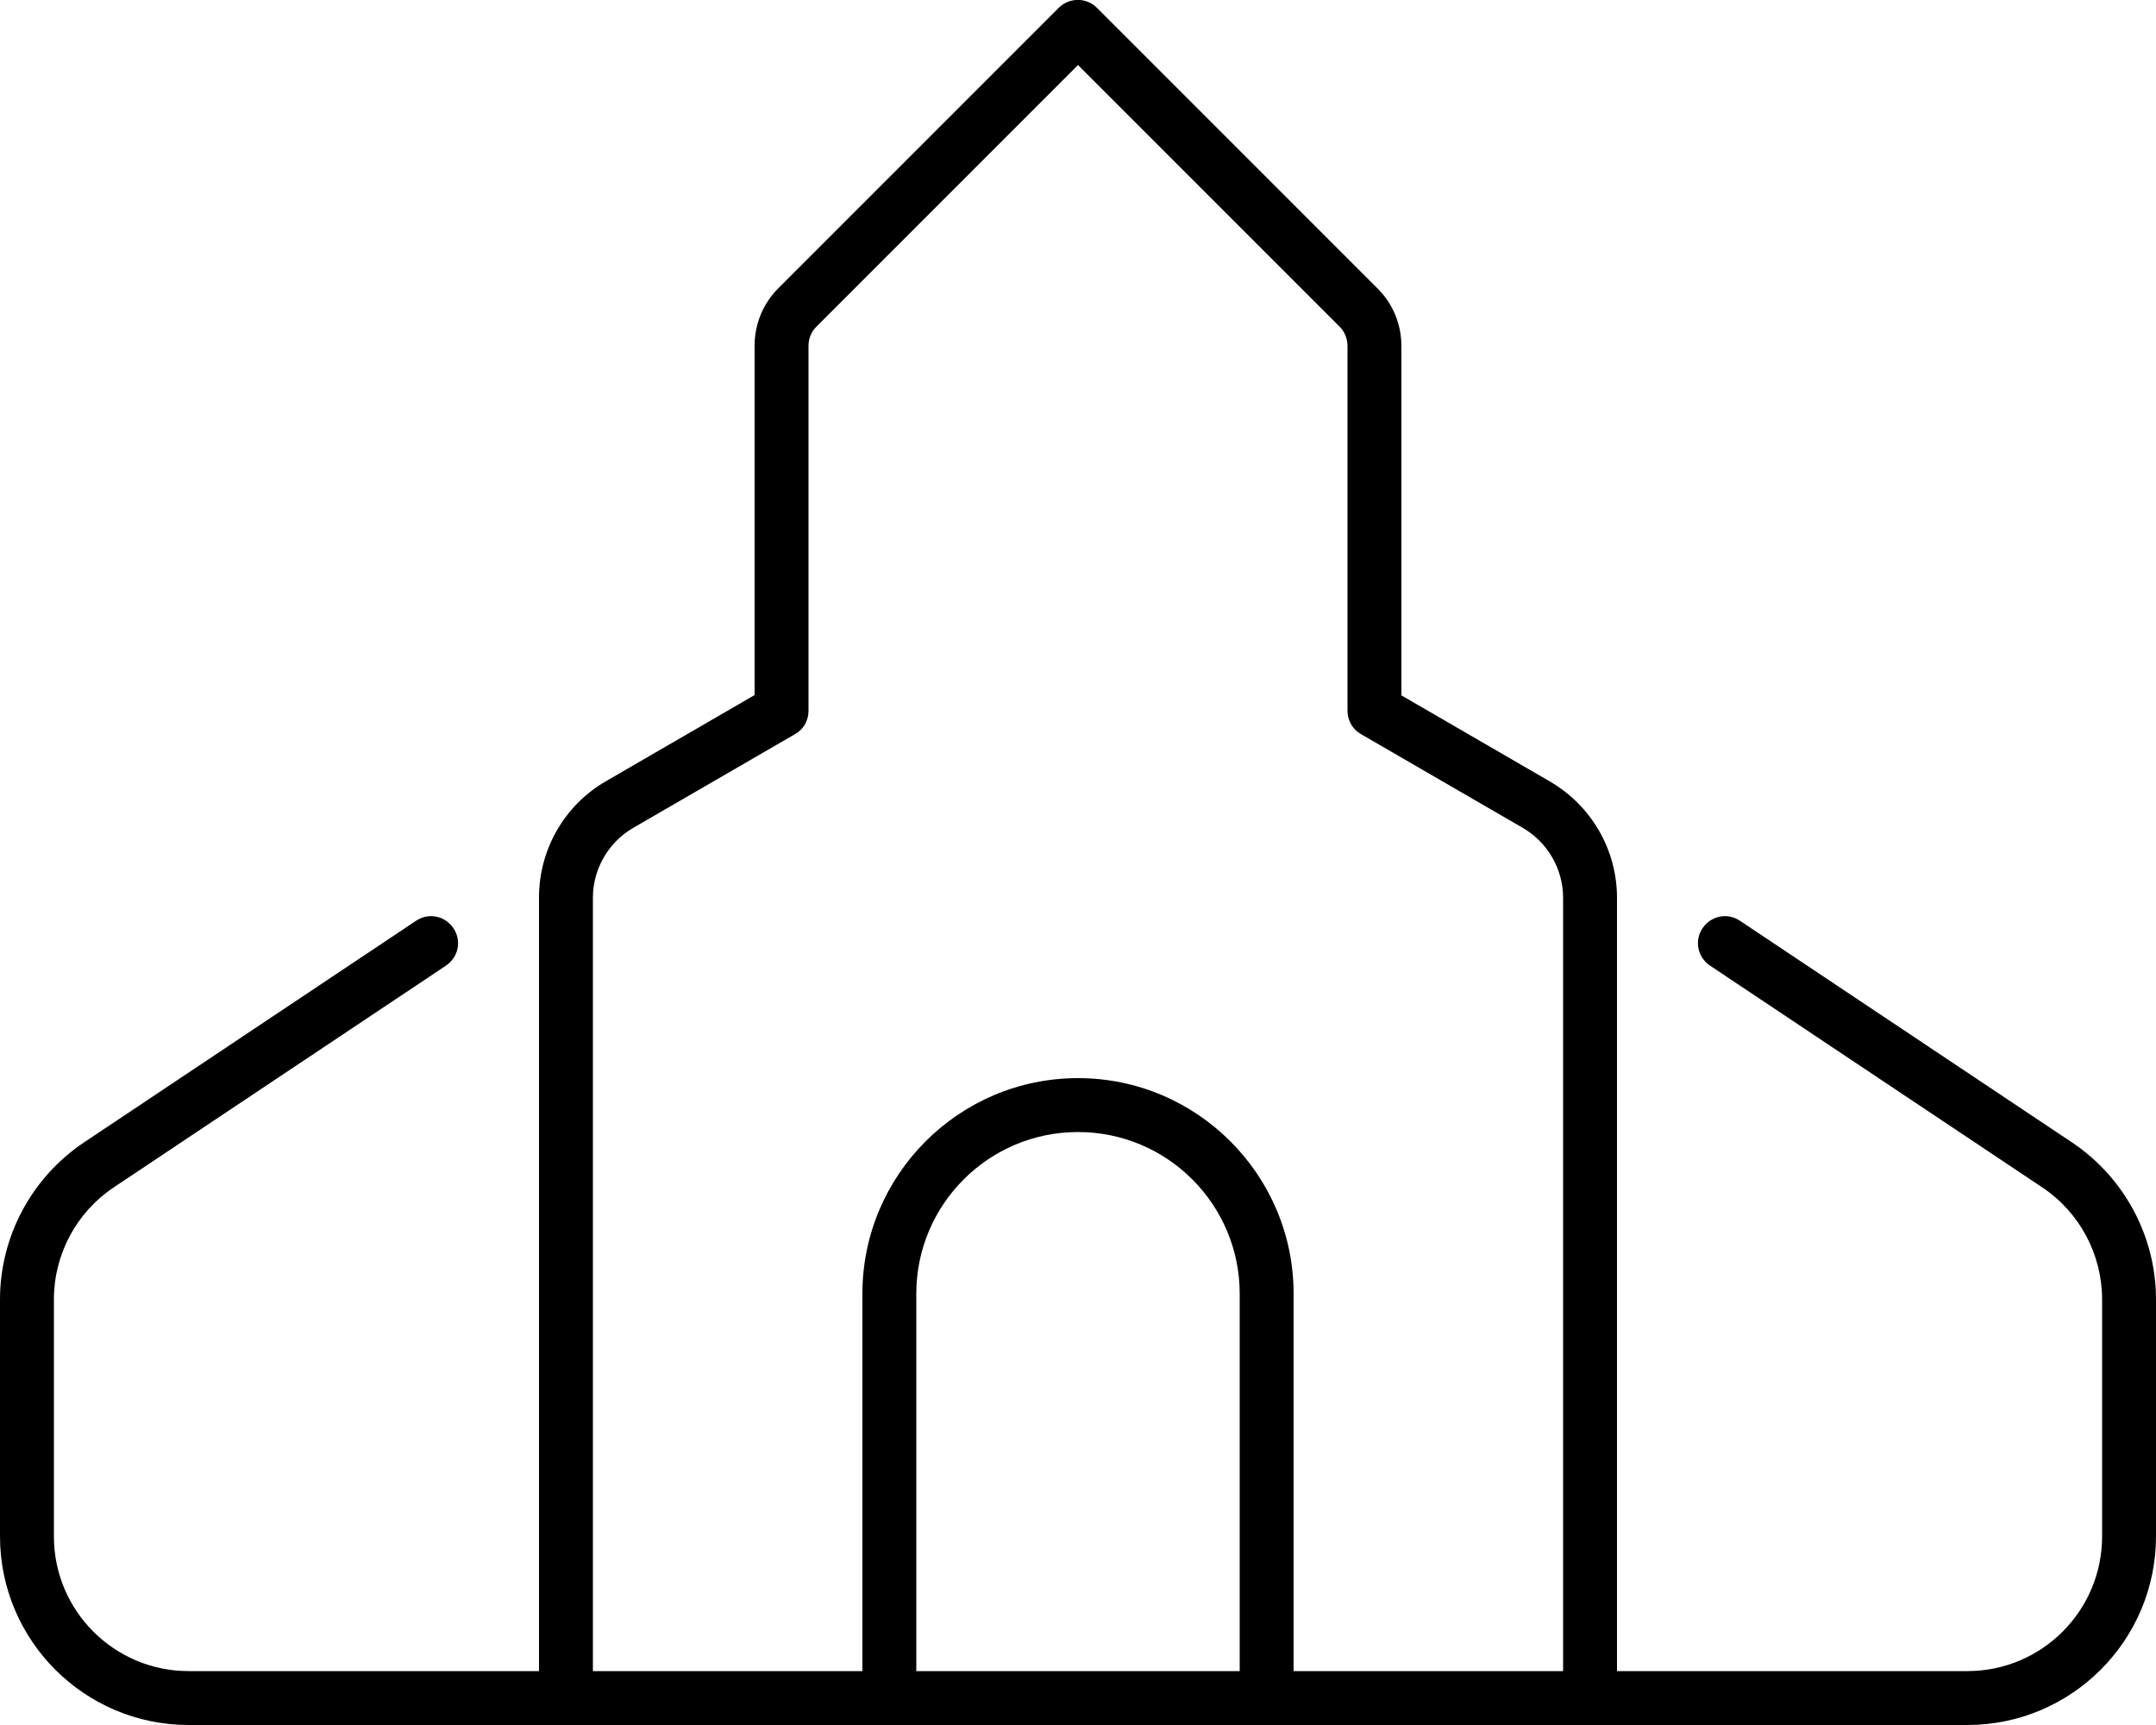 <svg xmlns="http://www.w3.org/2000/svg" viewBox="0 0 640 512"><!--! Font Awesome Pro 6.7.2 by @fontawesome - https://fontawesome.com License - https://fontawesome.com/license (Commercial License) Copyright 2024 Fonticons, Inc. --><path d="M314.3 2.3c3.1-3.1 8.2-3.1 11.3 0L409 85.7c4.5 4.5 7 10.6 7 17l0 103.7 44 25.5c12.4 7.2 20 20.3 20 34.6L480 496l104 0c22.1 0 40-17.9 40-40l0-70.3c0-13.4-6.7-25.9-17.8-33.3l-98.6-65.8c-3.7-2.5-4.7-7.4-2.2-11.1s7.4-4.7 11.1-2.2l98.6 65.8C630.6 349.5 640 367 640 385.7l0 70.3c0 30.9-25.1 56-56 56l-111.7 0c-.1 0-.2 0-.3 0l-88 0-16 0-96 0-16 0-47.8 0c-.1 0-.1 0-.2 0L56 512c-30.9 0-56-25.1-56-56l0-70.3c0-18.7 9.4-36.2 24.9-46.6l98.6-65.8c3.7-2.5 8.6-1.5 11.1 2.2s1.5 8.6-2.2 11.1L33.8 352.4C22.7 359.8 16 372.3 16 385.7L16 456c0 22.1 17.9 40 40 40l104 0 0-229.6c0-14.3 7.6-27.5 20-34.6l44-25.5 0-103.7c0-6.4 2.5-12.5 7-17L314.3 2.3zM464 496l0-229.5c0-8.6-4.6-16.5-12-20.8l-48-27.8c-2.5-1.4-4-4.1-4-6.9l0-108.3c0-2.1-.8-4.2-2.3-5.7L320 19.3 242.3 97c-1.5 1.5-2.3 3.5-2.3 5.7l0 108.3c0 2.9-1.5 5.5-4 6.9l-48 27.8c-7.4 4.3-12 12.2-12 20.8L176 496l80 0 0-112c0-35.3 28.7-64 64-64s64 28.7 64 64l0 112 47.7 0c.1 0 .2 0 .3 0l32 0zM368 384c0-26.5-21.5-48-48-48s-48 21.5-48 48l0 112 96 0 0-112z"/></svg>
